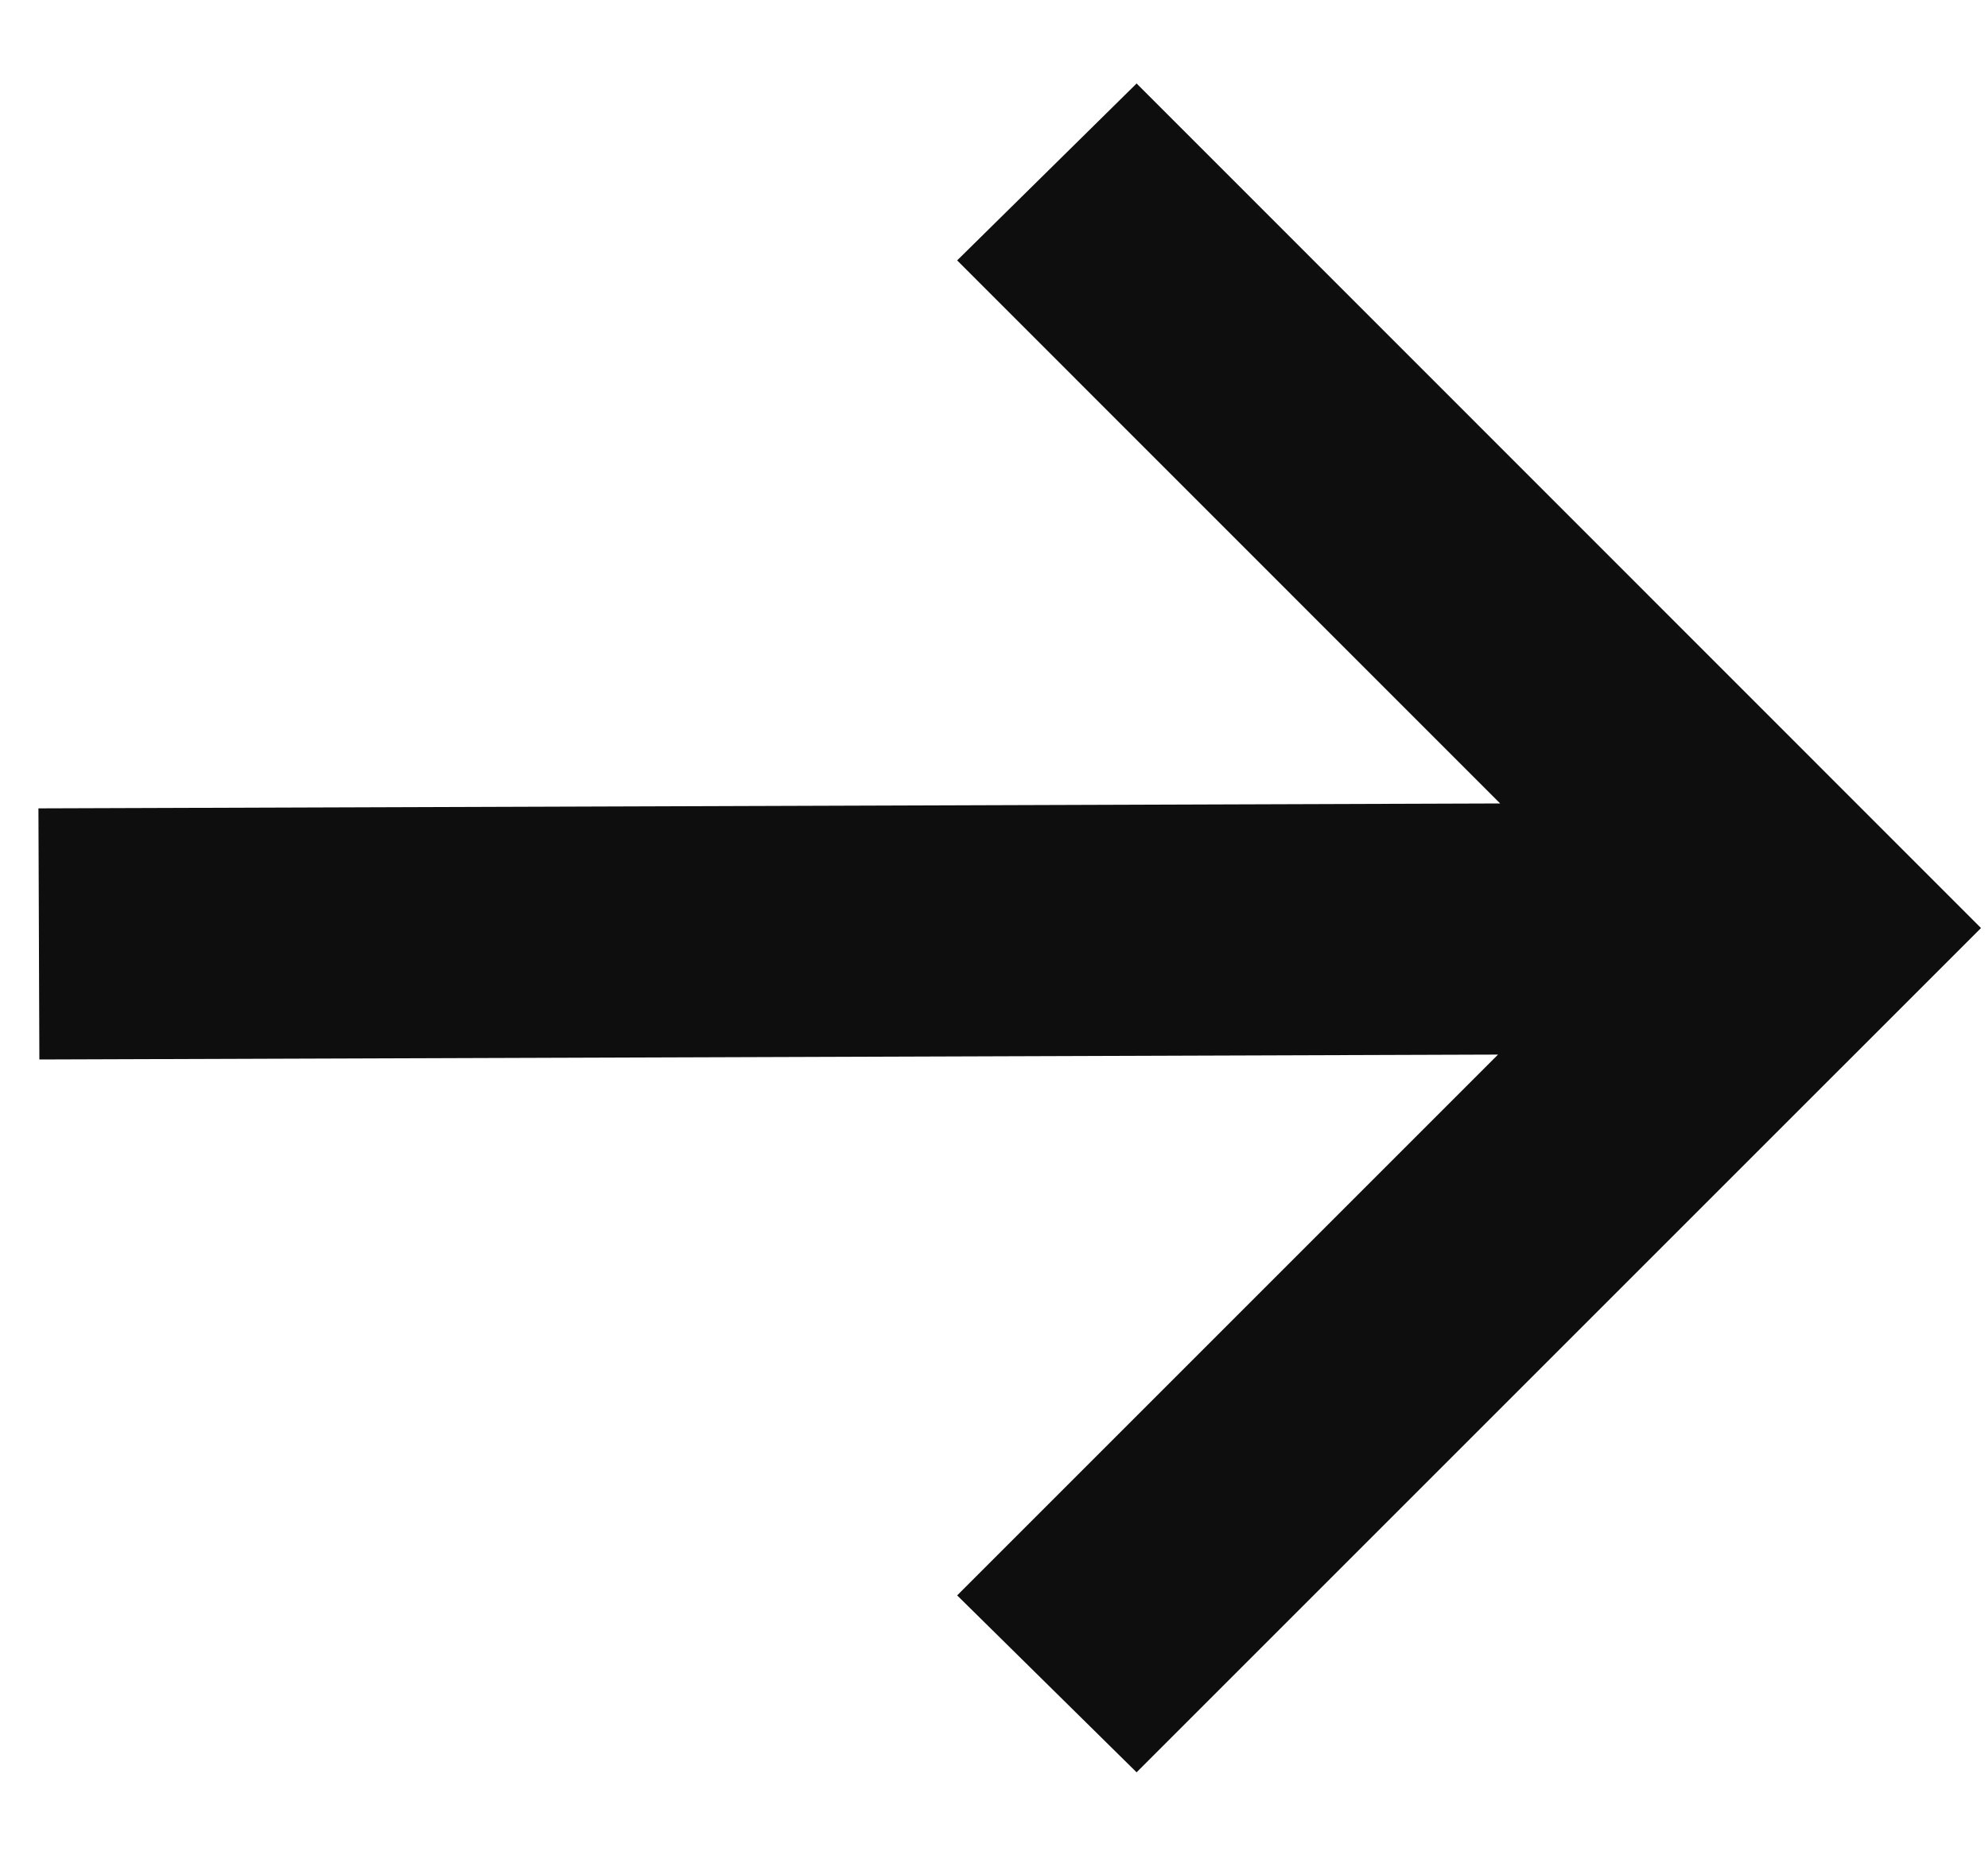 <svg width="15" height="14" viewBox="0 0 15 14" fill="none" xmlns="http://www.w3.org/2000/svg">
    <path fill-rule="evenodd" clip-rule="evenodd"
        d="M0.29 6.1L11.319 6.063L7.222 1.965L8.576 0.63L14.947 7.003L8.576 13.374L7.222 12.039L11.303 7.958L0.297 7.995L0.29 6.1Z"
        fill="#0E0E0E" />
</svg>